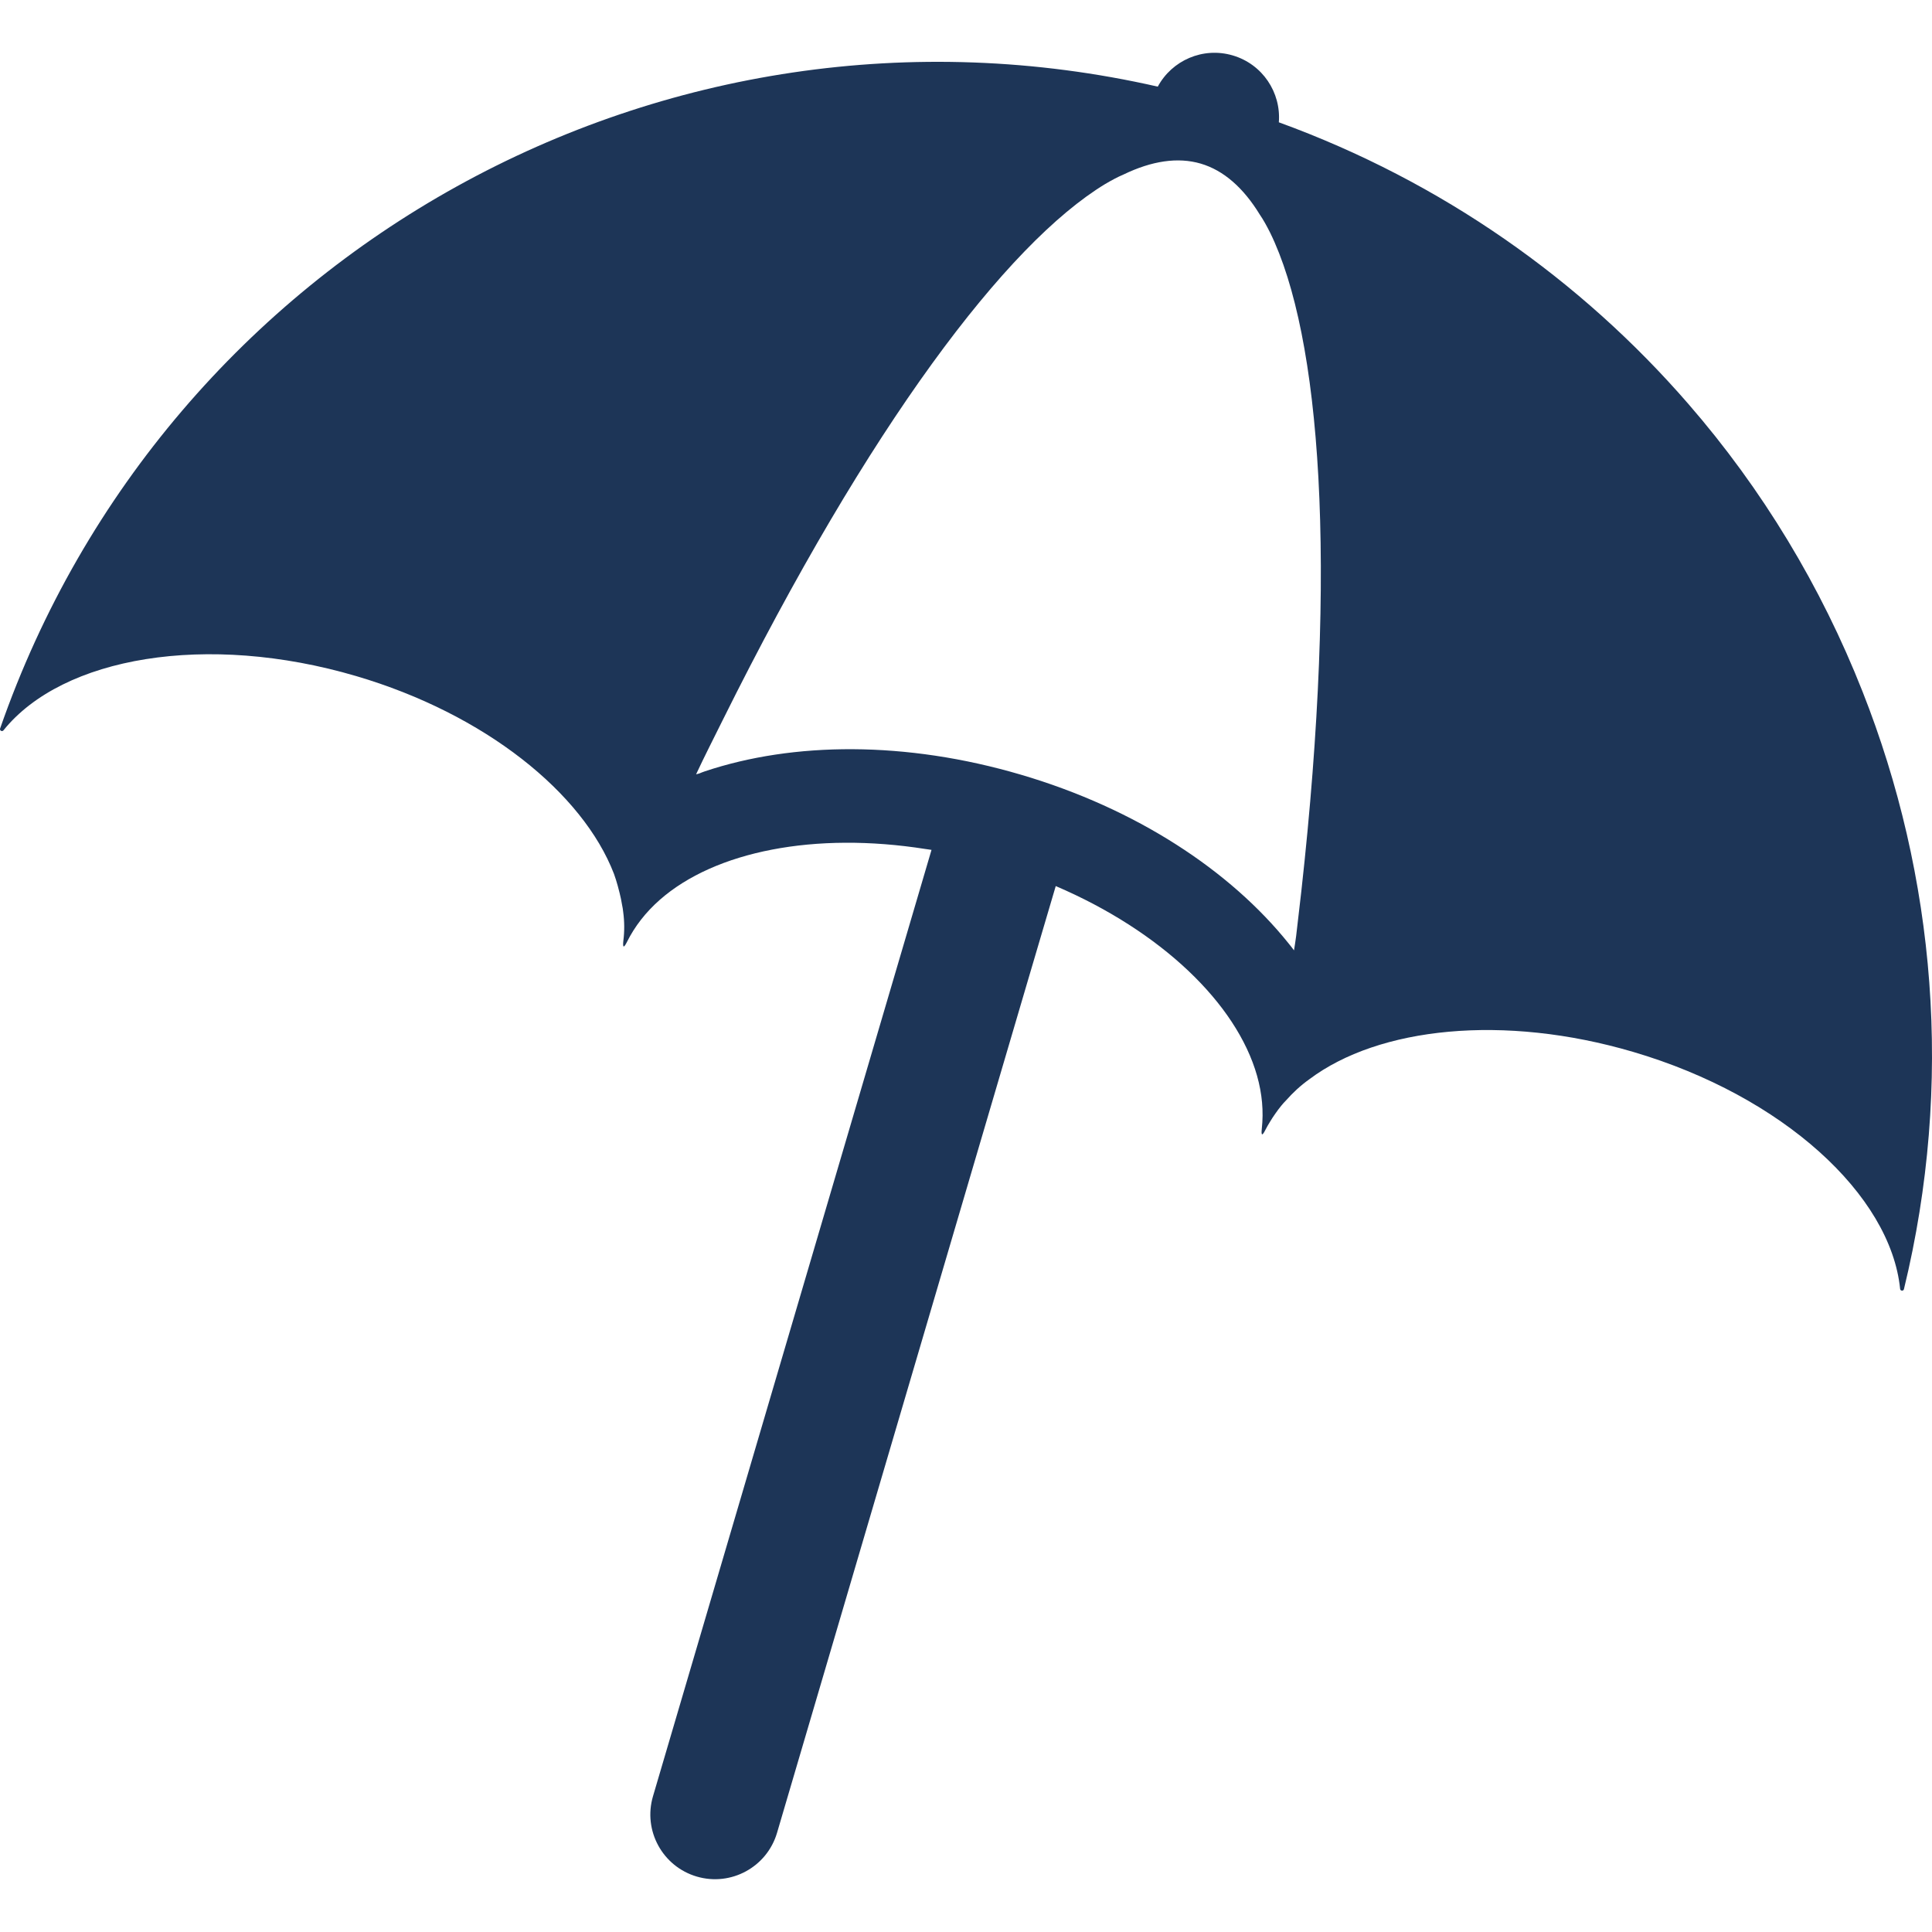 <svg xmlns="http://www.w3.org/2000/svg" xmlns:xlink="http://www.w3.org/1999/xlink" viewBox="0 0 512 512" width="35" height="35">
<style type="text/css">path{fill:#1d3557;}</style>
<path d="M493.579,183.242c-10.945-27.775-26.518-53.607-46.187-76.239c-28.446-32.773-65.278-58.87-108.487-74.592c0.618-7.894-4.316-15.398-12.217-17.722c-7.898-2.324-16.112,1.309-19.866,8.271C176.506-6.695,44.124,66.384,0.032,193.054c-0.193,0.55,0.53,0.94,0.895,0.482c15.67-19.448,53.772-26.049,93.471-14.366c34.154,10.054,60.054,30.963,68.313,52.418c0.378,1.02,0.679,2.056,0.976,3.087c0.193,0.671,0.366,1.334,0.522,2c0.246,1.032,0.486,2.067,0.638,3.087c0.153,0.642,0.229,1.265,0.302,1.887c0.353,2.59,0.365,5.163,0.04,7.725c-0.193,1.83,0.121,1.923,0.947,0.281c2.088-4.187,4.974-7.882,8.685-11.162c14.678-12.94,41.189-18.115,70.433-13.498c0.538,0.096,1.064,0.128,1.606,0.233l-73.814,250.806c-2.674,9.078,2.522,18.601,11.599,21.274c9.082,2.674,18.605-2.521,21.279-11.598l66.478-225.886l7.379-25.005c27.88,11.928,47.926,31.091,53.35,50.27c1.341,4.762,1.766,9.431,1.253,14.081c-0.193,1.83,0.12,1.922,0.947,0.281c0.362-0.751,0.811-1.466,1.245-2.188c0.438-0.739,0.907-1.454,1.413-2.16c0.498-0.691,0.976-1.39,1.538-2.048c0.402-0.482,0.799-0.963,1.277-1.425c1.803-2.04,3.818-3.931,6.203-5.63c18.372-13.794,51.471-17.336,85.782-7.238c39.743,11.695,68.233,37.945,70.758,62.801c0.056,0.586,0.875,0.65,1.012,0.085C517.805,287.151,512.894,232.155,493.579,183.242zM342.924,251.856c-0.454-0.61-0.911-1.221-1.438-1.85c-15.493-19.3-40.322-35.697-70.926-44.702c-30.53-8.985-60.26-8.732-83.735-0.903c-0.518,0.165-0.987,0.37-1.47,0.562c-0.289,0.08-0.554,0.177-0.883,0.233c2.305-4.926,4.69-9.58,7.002-14.253c38.92-78.371,75.331-126.369,101.412-142.176c1.658-0.971,3.292-1.862,4.854-2.517c7.495-3.622,14.405-4.674,20.48-2.887c6.07,1.787,11.31,6.416,15.65,13.522c0.96,1.394,1.847,3.027,2.714,4.742c13.442,27.438,17.942,87.565,8.286,174.547c-0.43,3.874-0.907,7.898-1.381,11.917C343.306,249.347,343.145,250.587,342.924,251.856z"></path>
</svg>
